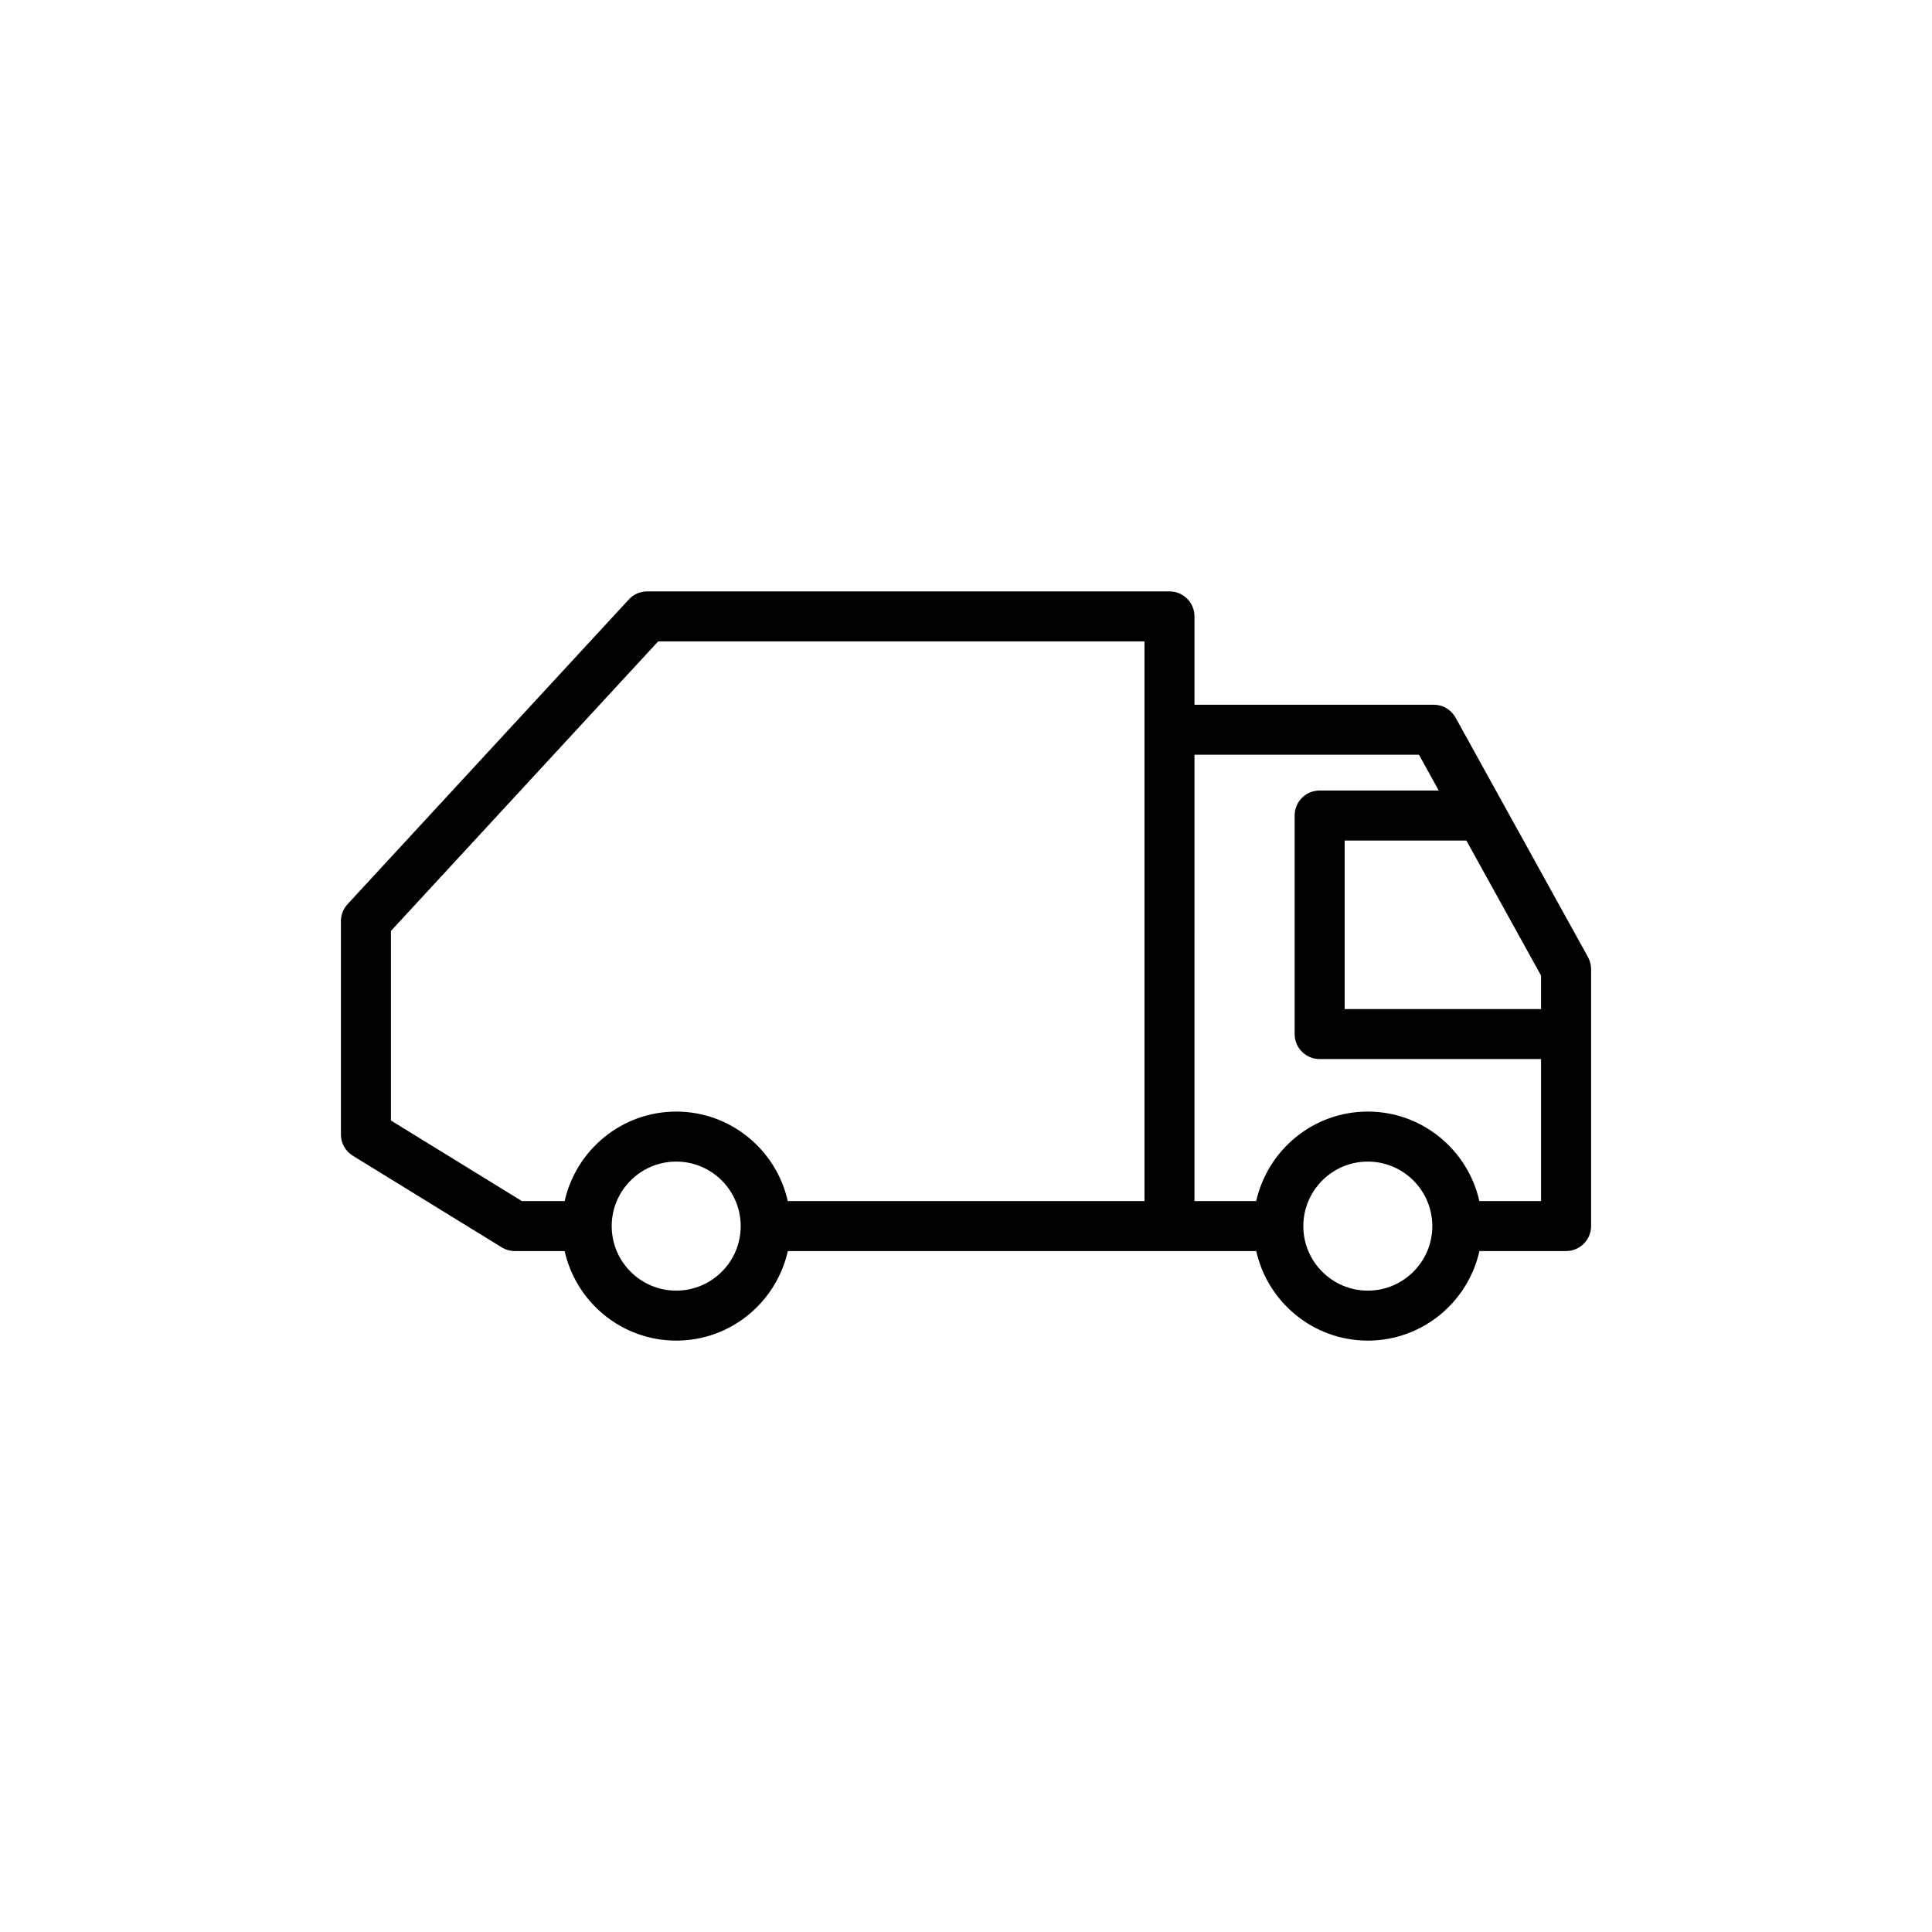 <?xml version="1.0" encoding="UTF-8"?>
<!-- Uploaded to: SVG Repo, www.svgrepo.com, Generator: SVG Repo Mixer Tools -->
<svg fill="#000000" width="800px" height="800px" version="1.1" viewBox="144 144 512 512" xmlns="http://www.w3.org/2000/svg">
 <path d="m529.74 334.18c-1.164-2.117-3.383-3.422-5.797-3.422h-63.395v-23.406c0-3.664-2.965-6.625-6.625-6.625h-138.41c-1.852 0-3.617 0.77-4.867 2.137l-74.543 80.754c-1.125 1.23-1.754 2.836-1.754 4.496v56.527c0 2.305 1.195 4.438 3.152 5.641l39.457 24.277c1.047 0.641 2.25 0.984 3.477 0.984h13.199c3.035 13.555 15.117 23.734 29.574 23.734s26.539-10.18 29.574-23.734h124.13c3.035 13.555 15.117 23.734 29.574 23.734s26.539-10.18 29.574-23.734h22.969c3.664 0 6.625-2.965 6.625-6.625v-68.09c0-1.121-0.285-2.227-0.828-3.203zm-206.54 151.85c-9.43 0-17.094-7.668-17.094-17.094 0-9.43 7.668-17.102 17.094-17.102s17.094 7.676 17.094 17.102c0.004 9.426-7.664 17.094-17.094 17.094zm124.1-148.64v124.91h-94.531c-3.043-13.547-15.117-23.715-29.566-23.715s-26.523 10.168-29.566 23.715h-11.328l-34.707-21.352v-50.238l70.809-76.723h128.89zm59.18 148.64c-9.41 0-17.059-7.641-17.09-17.039 0-0.023 0.016-0.043 0.016-0.07 0-0.02-0.012-0.039-0.012-0.059 0.039-9.395 7.684-17.027 17.09-17.027 9.426 0 17.094 7.676 17.094 17.102-0.004 9.426-7.672 17.094-17.098 17.094zm45.914-23.734h-16.352c-3.043-13.547-15.117-23.715-29.566-23.715-14.449 0-26.523 10.168-29.566 23.715h-16.363l0.004-118.29h59.484l5.246 9.492h-31.562c-3.664 0-6.625 2.965-6.625 6.625v57.914c0 3.664 2.965 6.625 6.625 6.625h58.676zm0-50.879h-52.051v-44.66h32.266l19.785 35.781z"/>
</svg>